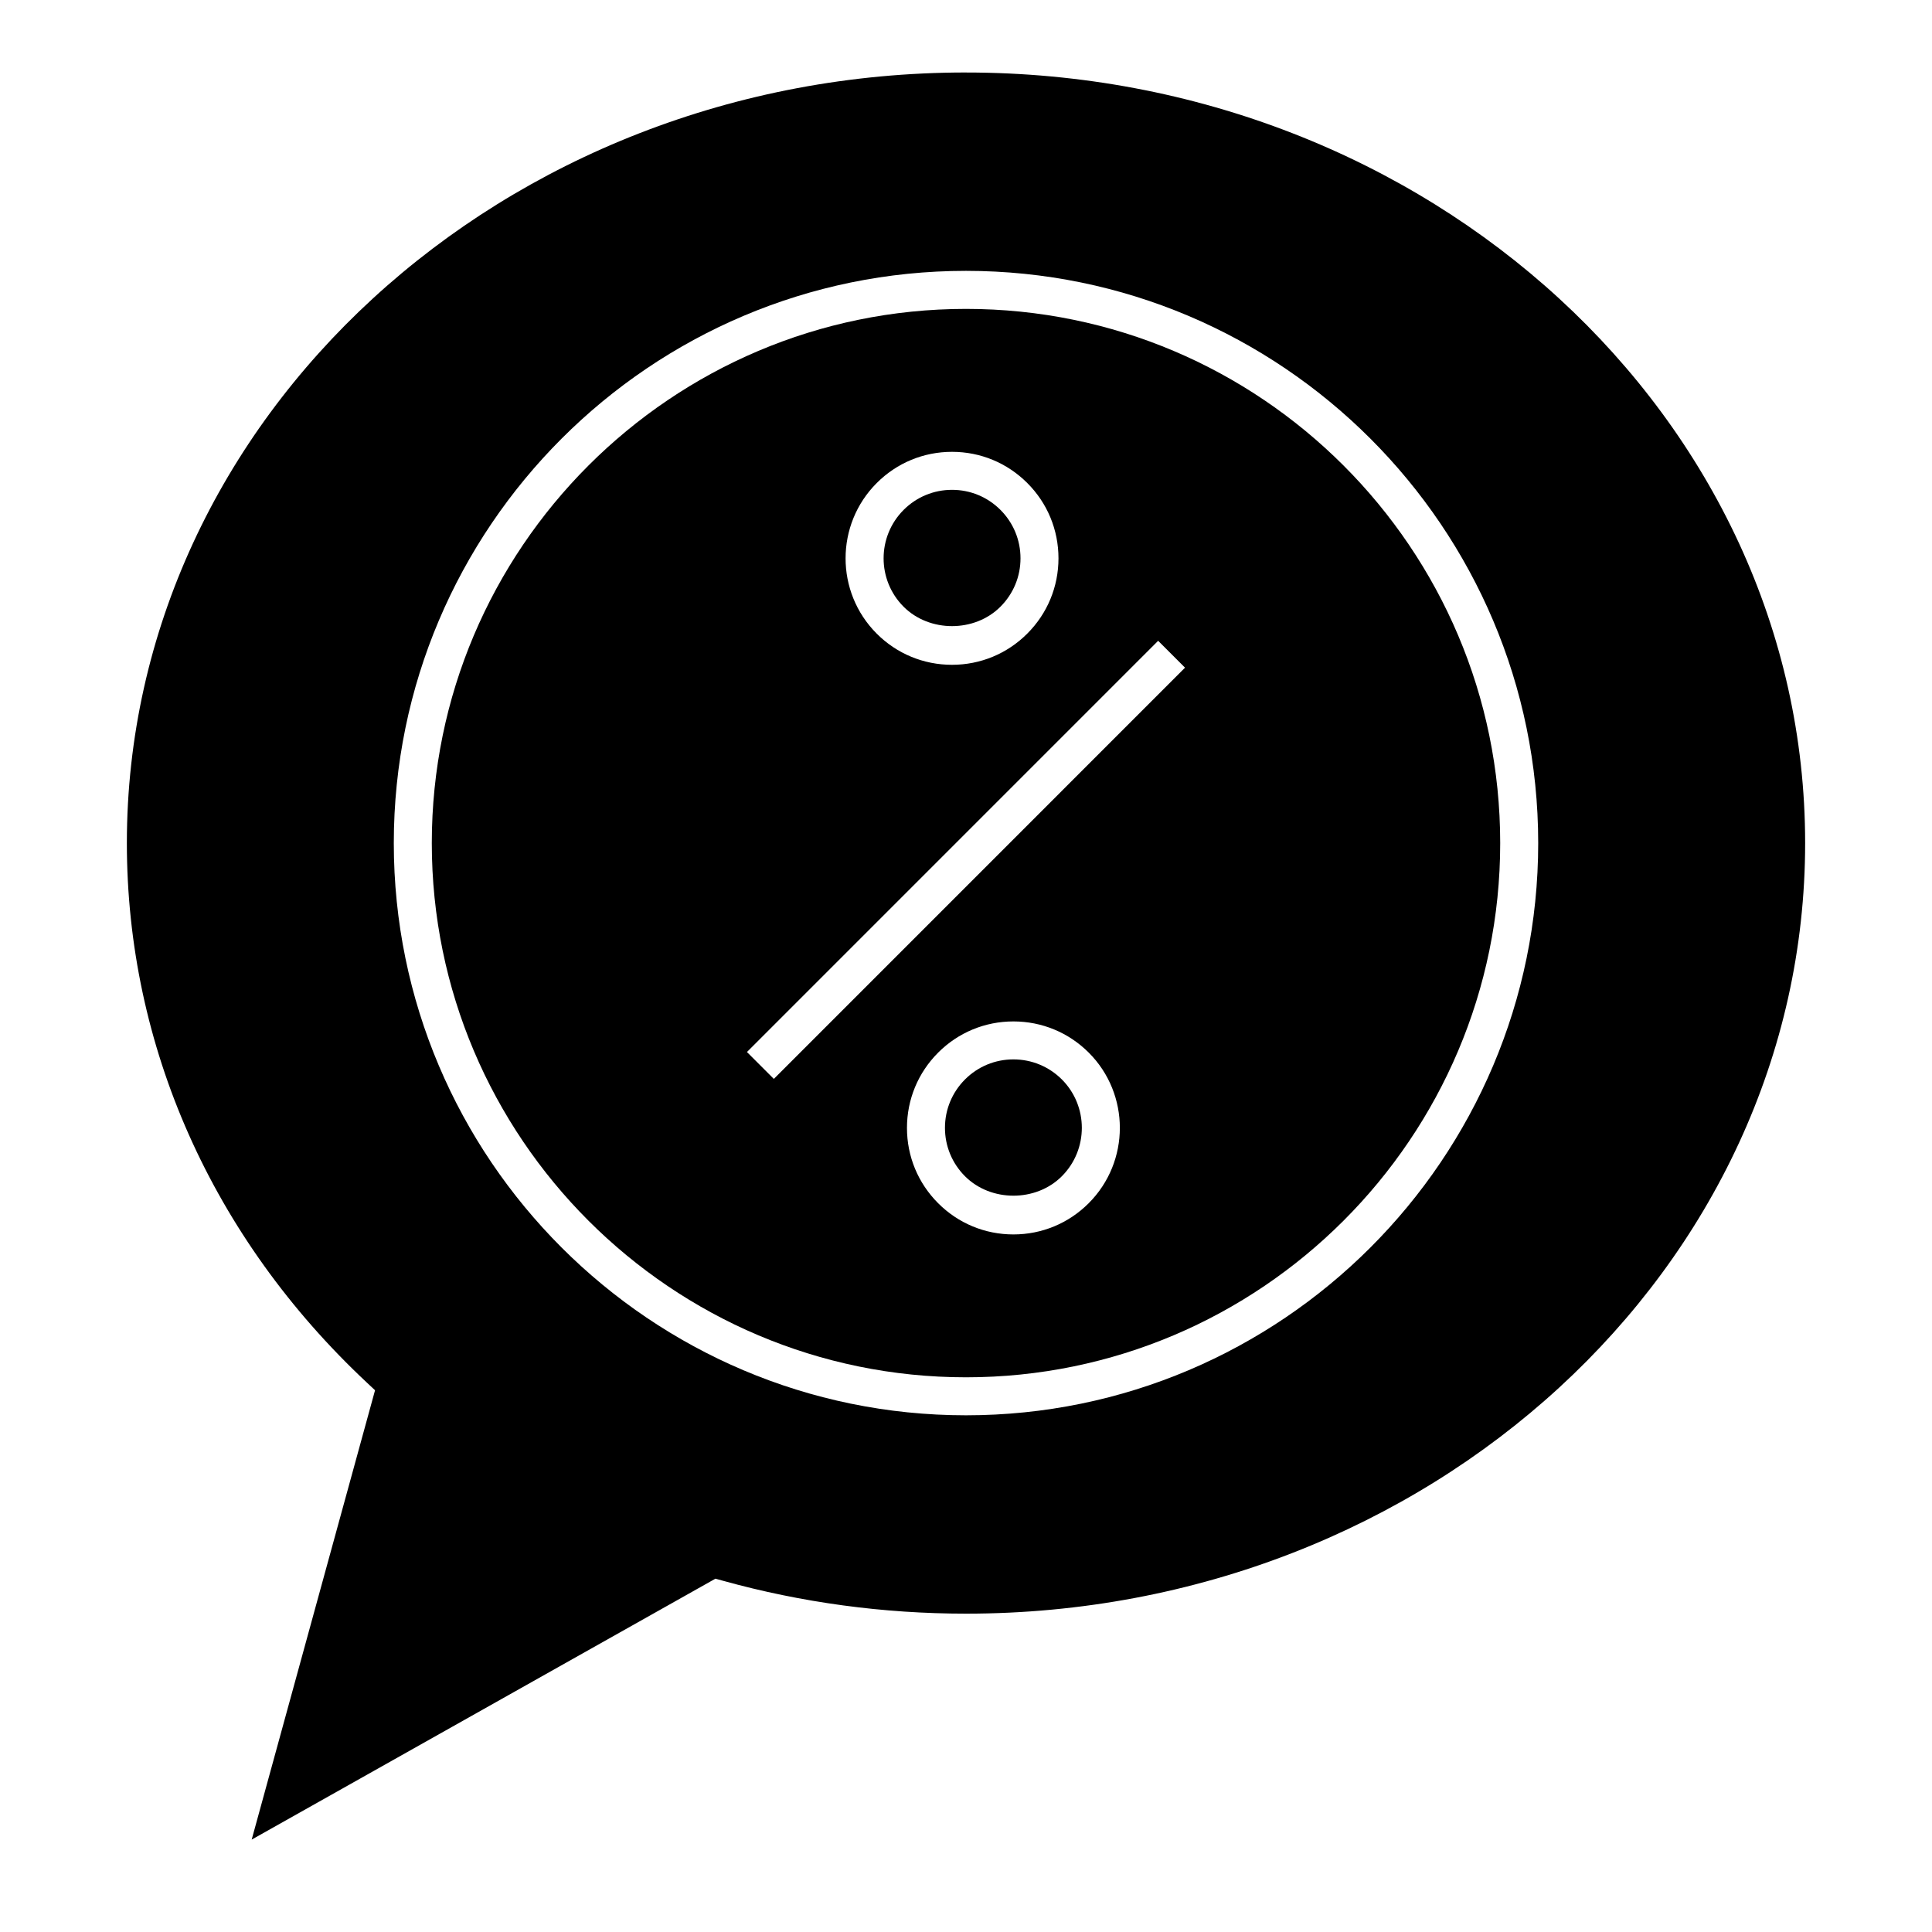 <?xml version="1.0" encoding="UTF-8"?>
<!-- Uploaded to: ICON Repo, www.svgrepo.com, Generator: ICON Repo Mixer Tools -->
<svg fill="#000000" width="800px" height="800px" version="1.1" viewBox="144 144 512 512" xmlns="http://www.w3.org/2000/svg">
 <g>
  <path d="m412.56 424.75c-4.84 0-9.395 1.883-12.82 5.309-3.426 3.43-5.316 7.984-5.316 12.832 0 4.848 1.891 9.402 5.316 12.832 6.852 6.856 18.793 6.867 25.652 0 7.07-7.074 7.074-18.586 0.012-25.66-3.438-3.426-7.992-5.312-12.844-5.312z"/>
  <path d="m409.12 304.79c3.43-3.43 5.324-7.984 5.324-12.832 0-4.848-1.891-9.406-5.316-12.832s-7.981-5.316-12.828-5.316-9.402 1.891-12.828 5.316c-7.074 7.078-7.078 18.59 0 25.668 6.852 6.848 18.809 6.844 25.648-0.004z"/>
  <path d="m400 225.86c-78.059 0-141.57 63.512-141.57 141.57 0 78.055 63.504 141.57 141.57 141.57 78.055 0 141.57-63.504 141.57-141.57-0.004-78.062-63.512-141.57-141.57-141.57zm-23.656 46.145c5.332-5.332 12.414-8.266 19.949-8.266 7.543 0 14.625 2.938 19.949 8.266 5.336 5.332 8.266 12.418 8.266 19.957-0.004 7.543-2.941 14.629-8.277 19.957-5.324 5.332-12.41 8.262-19.949 8.262-7.535 0-14.621-2.934-19.945-8.262-11-11-11-28.906 0.008-39.914zm56.172 190.86c-5.332 5.336-12.414 8.273-19.949 8.273-7.543 0-14.625-2.938-19.949-8.273-5.332-5.332-8.262-12.418-8.262-19.957 0-7.535 2.938-14.625 8.266-19.957 5.332-5.332 12.414-8.262 19.945-8.262 7.535 0 14.625 2.934 19.965 8.266 10.992 11 10.988 28.898-0.016 39.91zm-83.441-32.945-7.125-7.125 108.97-108.98 7.125 7.125z"/>
  <path d="m400 163.21c-122.62 0-222.38 91.613-222.38 204.21 0 53.777 22.57 104.54 63.555 142.94l2.215 2.074-32.691 119.08 122.9-69.148 2.004 0.555c20.844 5.785 42.512 8.715 64.398 8.715 122.62 0 222.38-91.613 222.38-204.21s-99.758-204.21-222.38-204.21zm0 355.86c-83.617 0-151.64-68.023-151.64-151.64 0-83.621 68.023-151.65 151.64-151.65s151.64 68.031 151.64 151.65c0 83.613-68.023 151.64-151.64 151.64z"/>
 </g>
</svg>